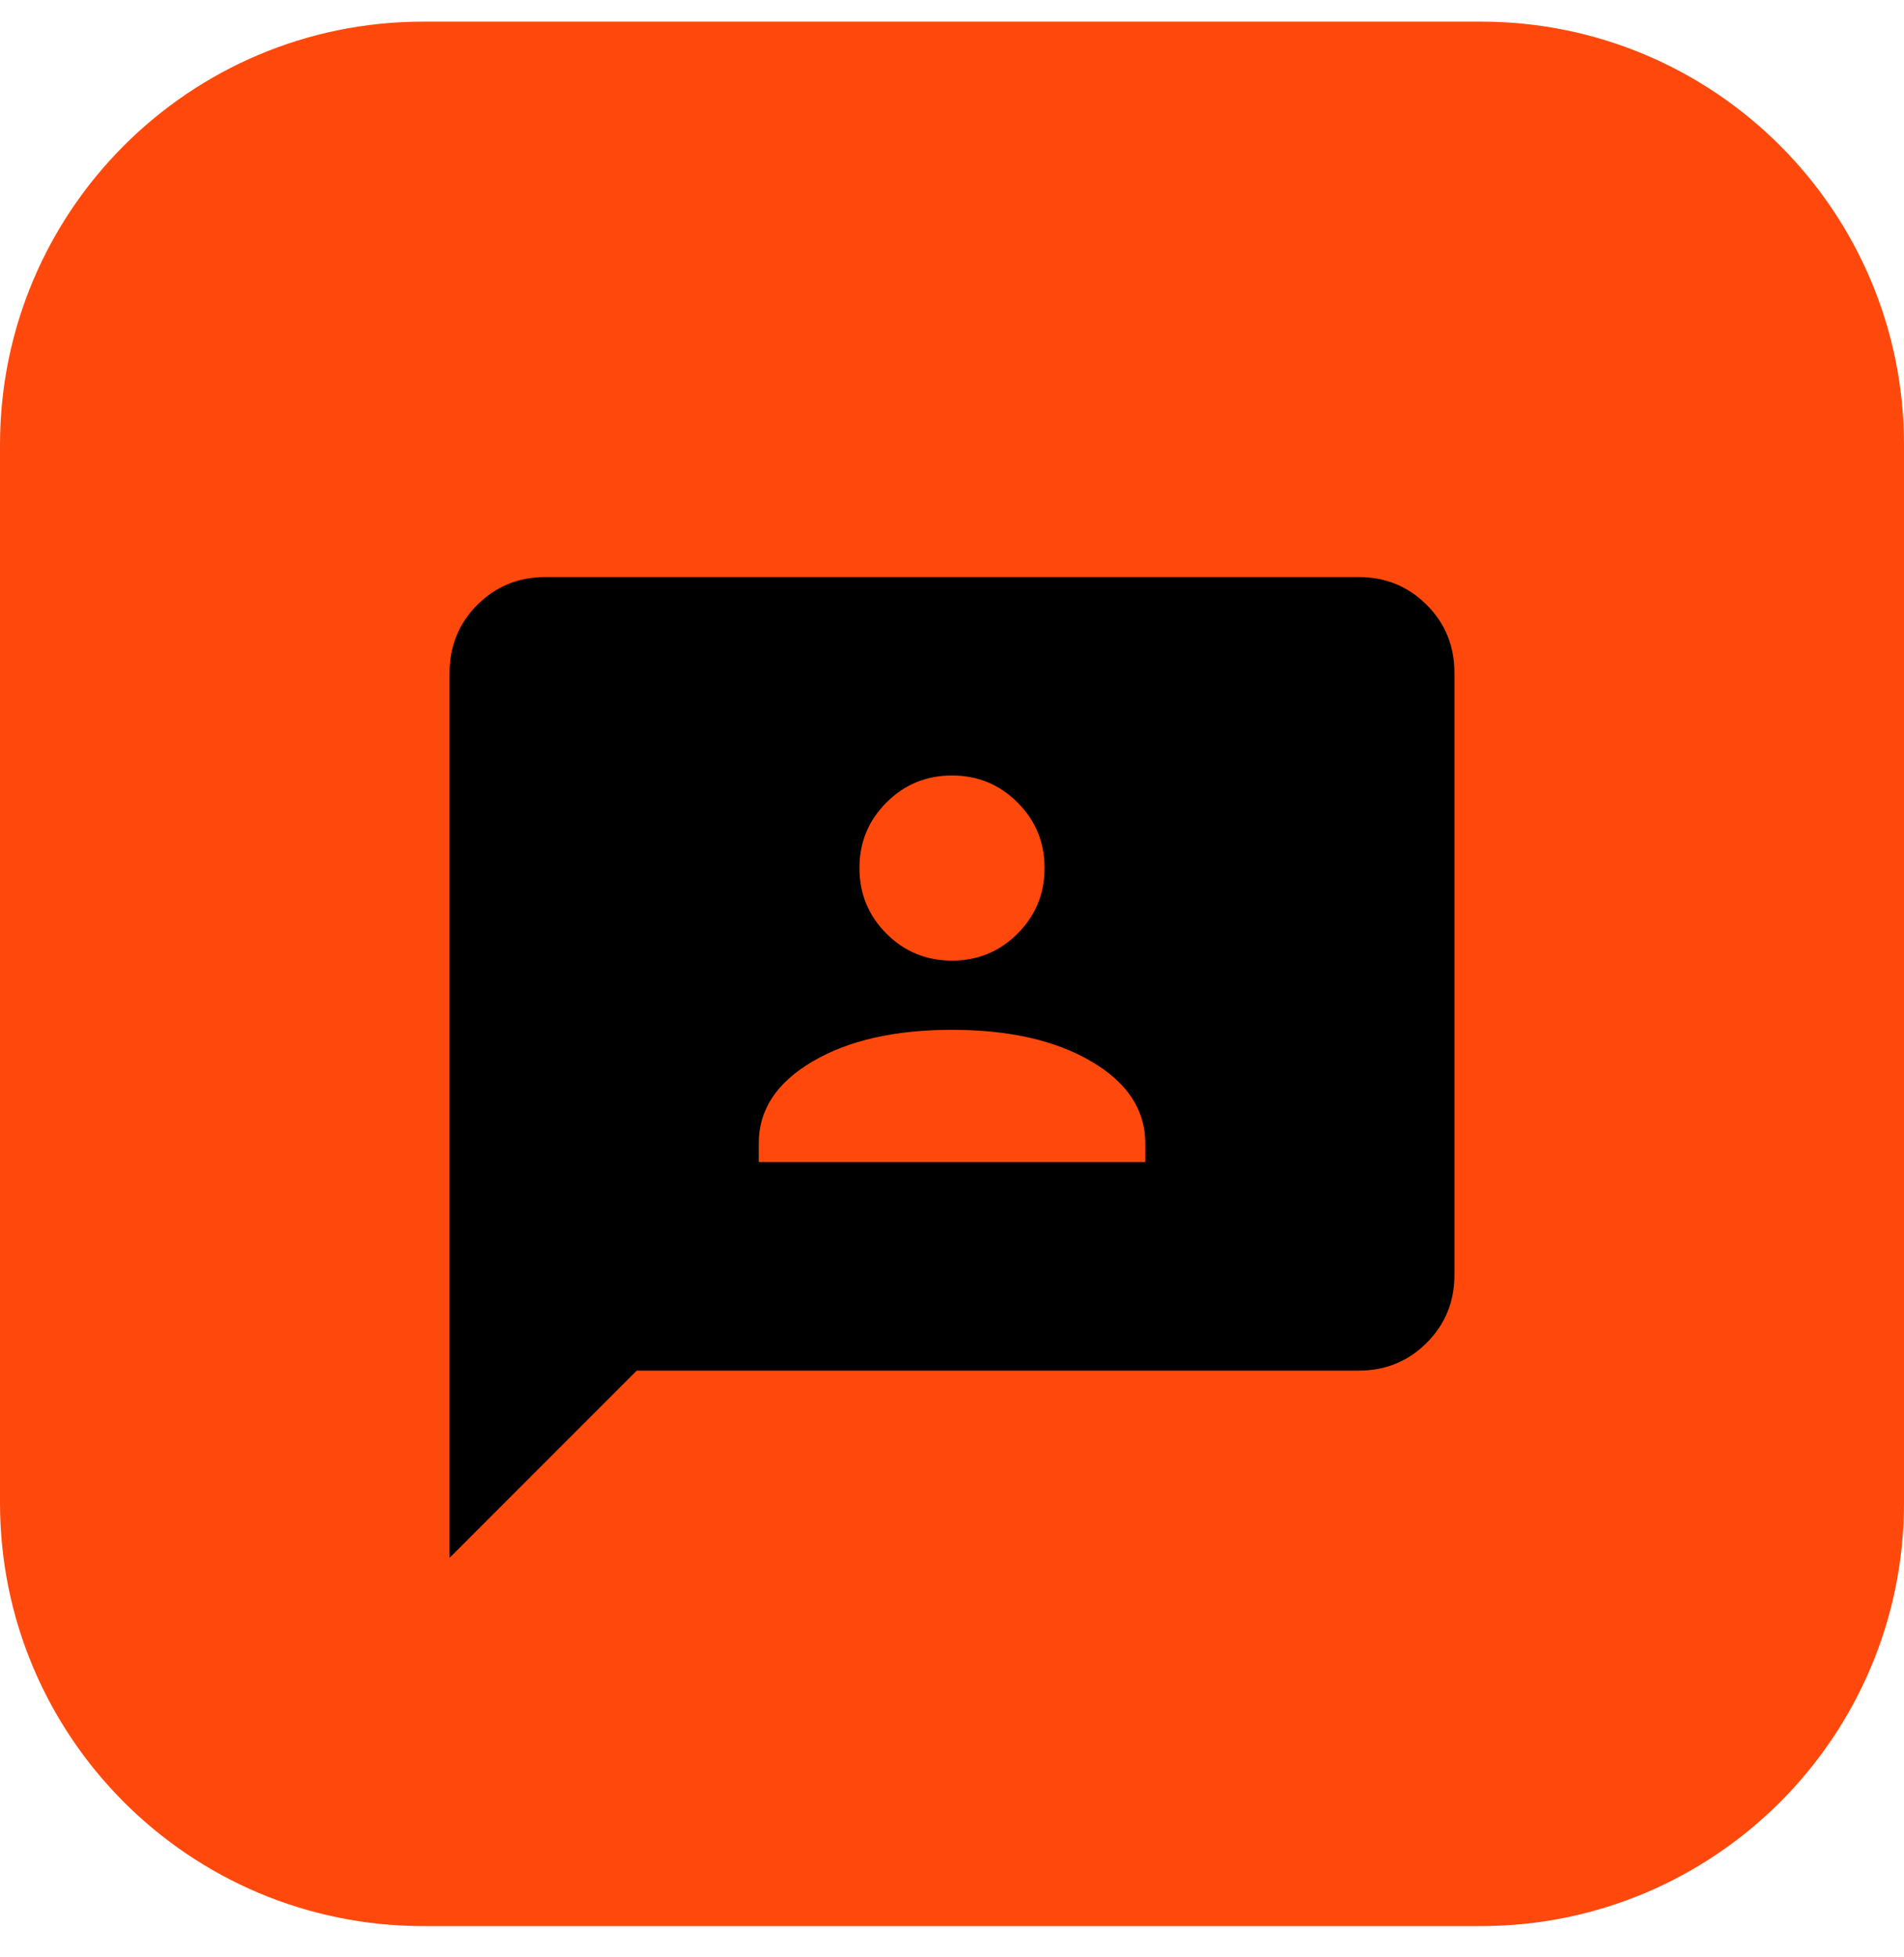 <svg width="36" height="37" viewBox="0 0 36 37" fill="none" xmlns="http://www.w3.org/2000/svg">
<path d="M0 8.409C0 3.991 3.582 0.409 8 0.409H28C32.418 0.409 36 3.991 36 8.409V28.409C36 32.828 32.418 36.409 28 36.409H8C3.582 36.409 0 32.828 0 28.409V8.409Z" fill="#FF490C"/>
<mask id="mask0_737_120" style="mask-type:alpha" maskUnits="userSpaceOnUse" x="6" y="8" width="24" height="25">
<rect x="6" y="8.409" width="24" height="24" fill="#D9D9D9"/>
</mask>
<g mask="url(#mask0_737_120)">
<path d="M14.346 21.967H21.654V21.609C21.654 20.978 21.314 20.464 20.636 20.065C19.957 19.666 19.078 19.467 18 19.467C16.922 19.467 16.043 19.666 15.364 20.065C14.686 20.464 14.346 20.978 14.346 21.609V21.967ZM18 18.159C18.486 18.159 18.899 17.989 19.239 17.649C19.58 17.308 19.75 16.895 19.75 16.409C19.75 15.923 19.58 15.51 19.239 15.17C18.899 14.829 18.486 14.659 18 14.659C17.514 14.659 17.101 14.829 16.761 15.17C16.42 15.51 16.25 15.923 16.25 16.409C16.25 16.895 16.42 17.308 16.761 17.649C17.101 17.989 17.514 18.159 18 18.159ZM8.5 29.448V12.717C8.5 12.212 8.675 11.784 9.025 11.434C9.375 11.084 9.803 10.909 10.308 10.909H25.692C26.197 10.909 26.625 11.084 26.975 11.434C27.325 11.784 27.5 12.212 27.5 12.717V24.102C27.5 24.607 27.325 25.034 26.975 25.384C26.625 25.734 26.197 25.909 25.692 25.909H12.039L8.5 29.448Z" fill="black"/>
</g>
</svg>
